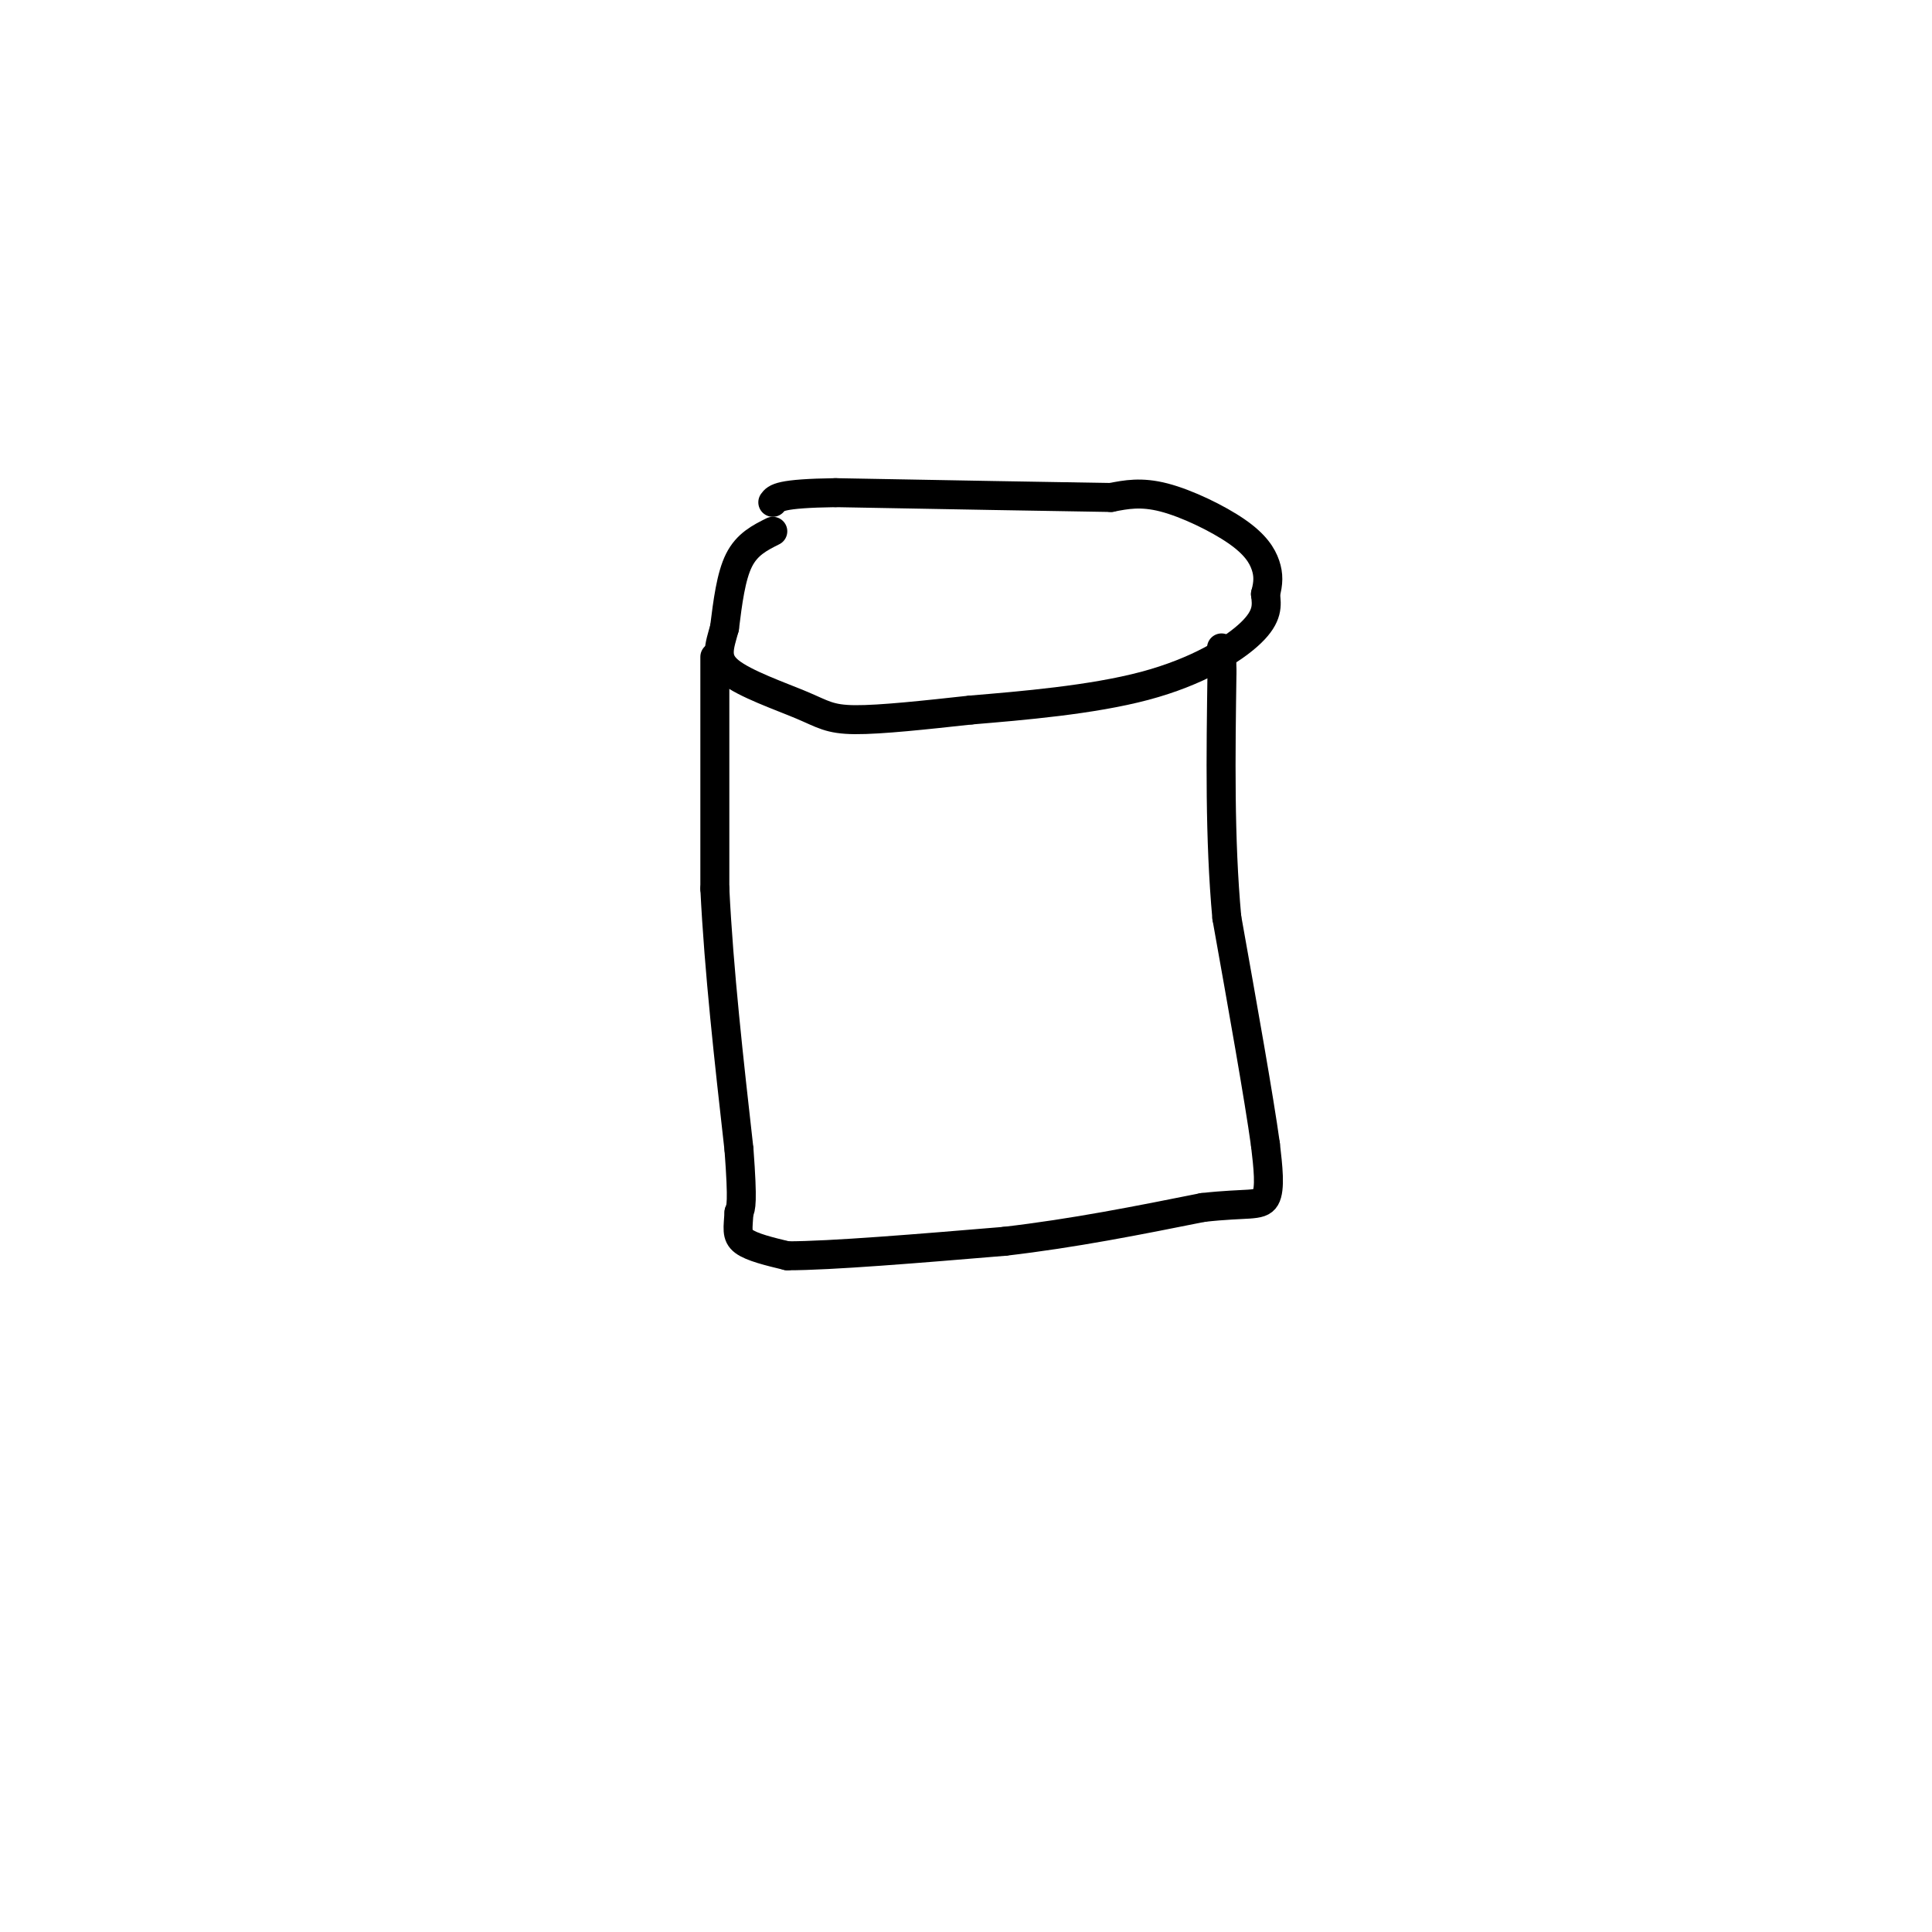 <svg viewBox='0 0 400 400' version='1.1' xmlns='http://www.w3.org/2000/svg' xmlns:xlink='http://www.w3.org/1999/xlink'><g fill='none' stroke='#000000' stroke-width='6' stroke-linecap='round' stroke-linejoin='round'><path d='M160,110c-2.667,1.333 -5.333,2.667 -7,6c-1.667,3.333 -2.333,8.667 -3,14'/><path d='M150,130c-1.048,3.834 -2.167,6.419 1,9c3.167,2.581 10.622,5.156 15,7c4.378,1.844 5.679,2.955 11,3c5.321,0.045 14.660,-0.978 24,-2'/><path d='M201,147c10.583,-0.881 25.042,-2.083 36,-5c10.958,-2.917 18.417,-7.548 22,-11c3.583,-3.452 3.292,-5.726 3,-8'/><path d='M262,123c0.624,-2.284 0.683,-3.994 0,-6c-0.683,-2.006 -2.107,-4.309 -6,-7c-3.893,-2.691 -10.255,-5.769 -15,-7c-4.745,-1.231 -7.872,-0.616 -11,0'/><path d='M230,103c-11.333,-0.167 -34.167,-0.583 -57,-1'/><path d='M173,102c-11.667,0.167 -12.333,1.083 -13,2'/><path d='M148,136c0.000,0.000 0.000,48.000 0,48'/><path d='M148,184c0.833,17.000 2.917,35.500 5,54'/><path d='M153,238c0.833,11.167 0.417,12.083 0,13'/><path d='M153,251c-0.178,3.222 -0.622,4.778 1,6c1.622,1.222 5.311,2.111 9,3'/><path d='M163,260c9.000,0.000 27.000,-1.500 45,-3'/><path d='M208,257c14.333,-1.667 27.667,-4.333 41,-7'/><path d='M249,250c9.267,-1.044 11.933,-0.156 13,-2c1.067,-1.844 0.533,-6.422 0,-11'/><path d='M262,237c-1.333,-9.667 -4.667,-28.333 -8,-47'/><path d='M254,190c-1.500,-16.333 -1.250,-33.667 -1,-51'/><path d='M253,139c-0.167,-8.500 -0.083,-4.250 0,0'/></g>
</svg>